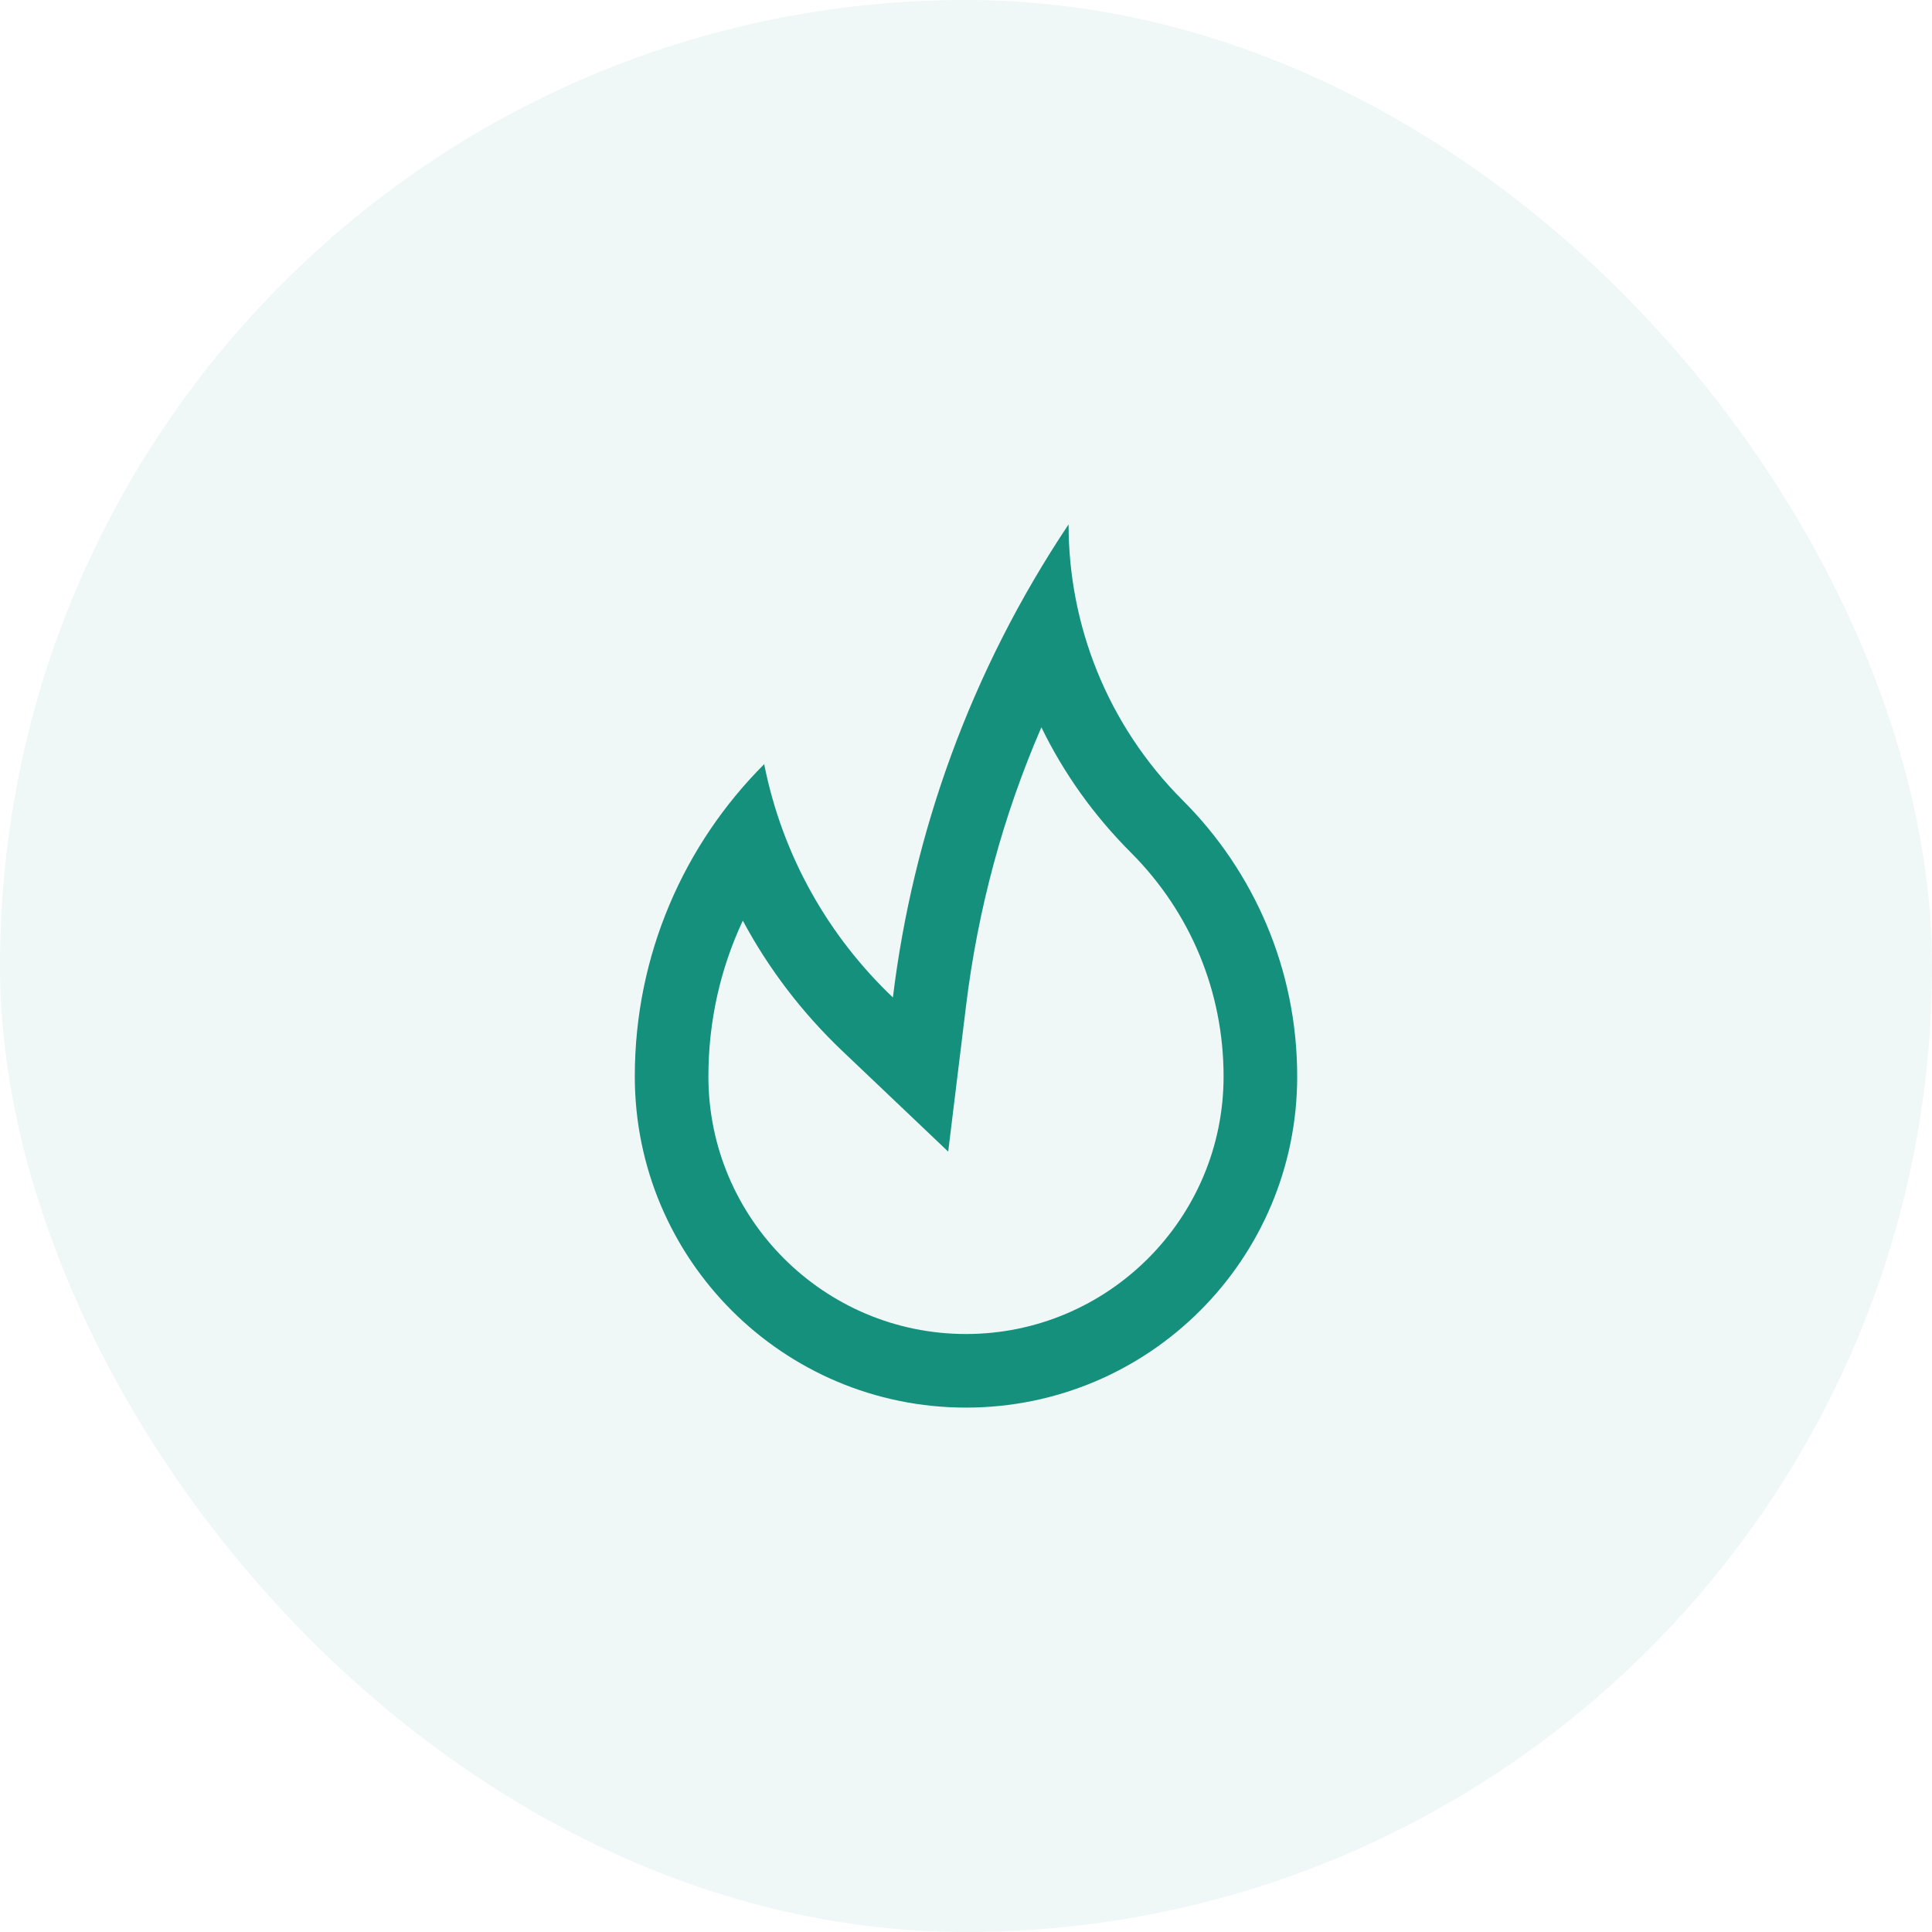 <?xml version="1.0" encoding="UTF-8"?>
<svg xmlns="http://www.w3.org/2000/svg" width="56" height="56" viewBox="0 0 56 56" fill="none">
  <rect opacity="0.07" width="56" height="56" rx="28" fill="#14907C"></rect>
  <path d="M34.285 23.201C32.077 20.992 30.973 18.096 30.973 15.2C28.129 19.457 26.462 24.154 25.881 28.912C24.034 27.155 22.685 24.839 22.15 22.15C19.833 24.467 18.4 27.667 18.4 31.2C18.4 36.502 22.698 40.8 28 40.8C33.302 40.8 37.6 36.502 37.6 31.2C37.6 28.077 36.333 25.248 34.285 23.201ZM28 38.667C23.883 38.667 20.533 35.317 20.533 31.2C20.533 29.614 20.877 28.081 21.531 26.685C22.275 28.076 23.244 29.347 24.41 30.458L27.484 33.38L27.999 29.171C28.343 26.35 29.075 23.644 30.185 21.081C30.831 22.409 31.702 23.634 32.777 24.709C34.511 26.444 35.466 28.749 35.466 31.201C35.467 35.317 32.116 38.667 28 38.667Z" fill="#14907C"></path>
</svg>
